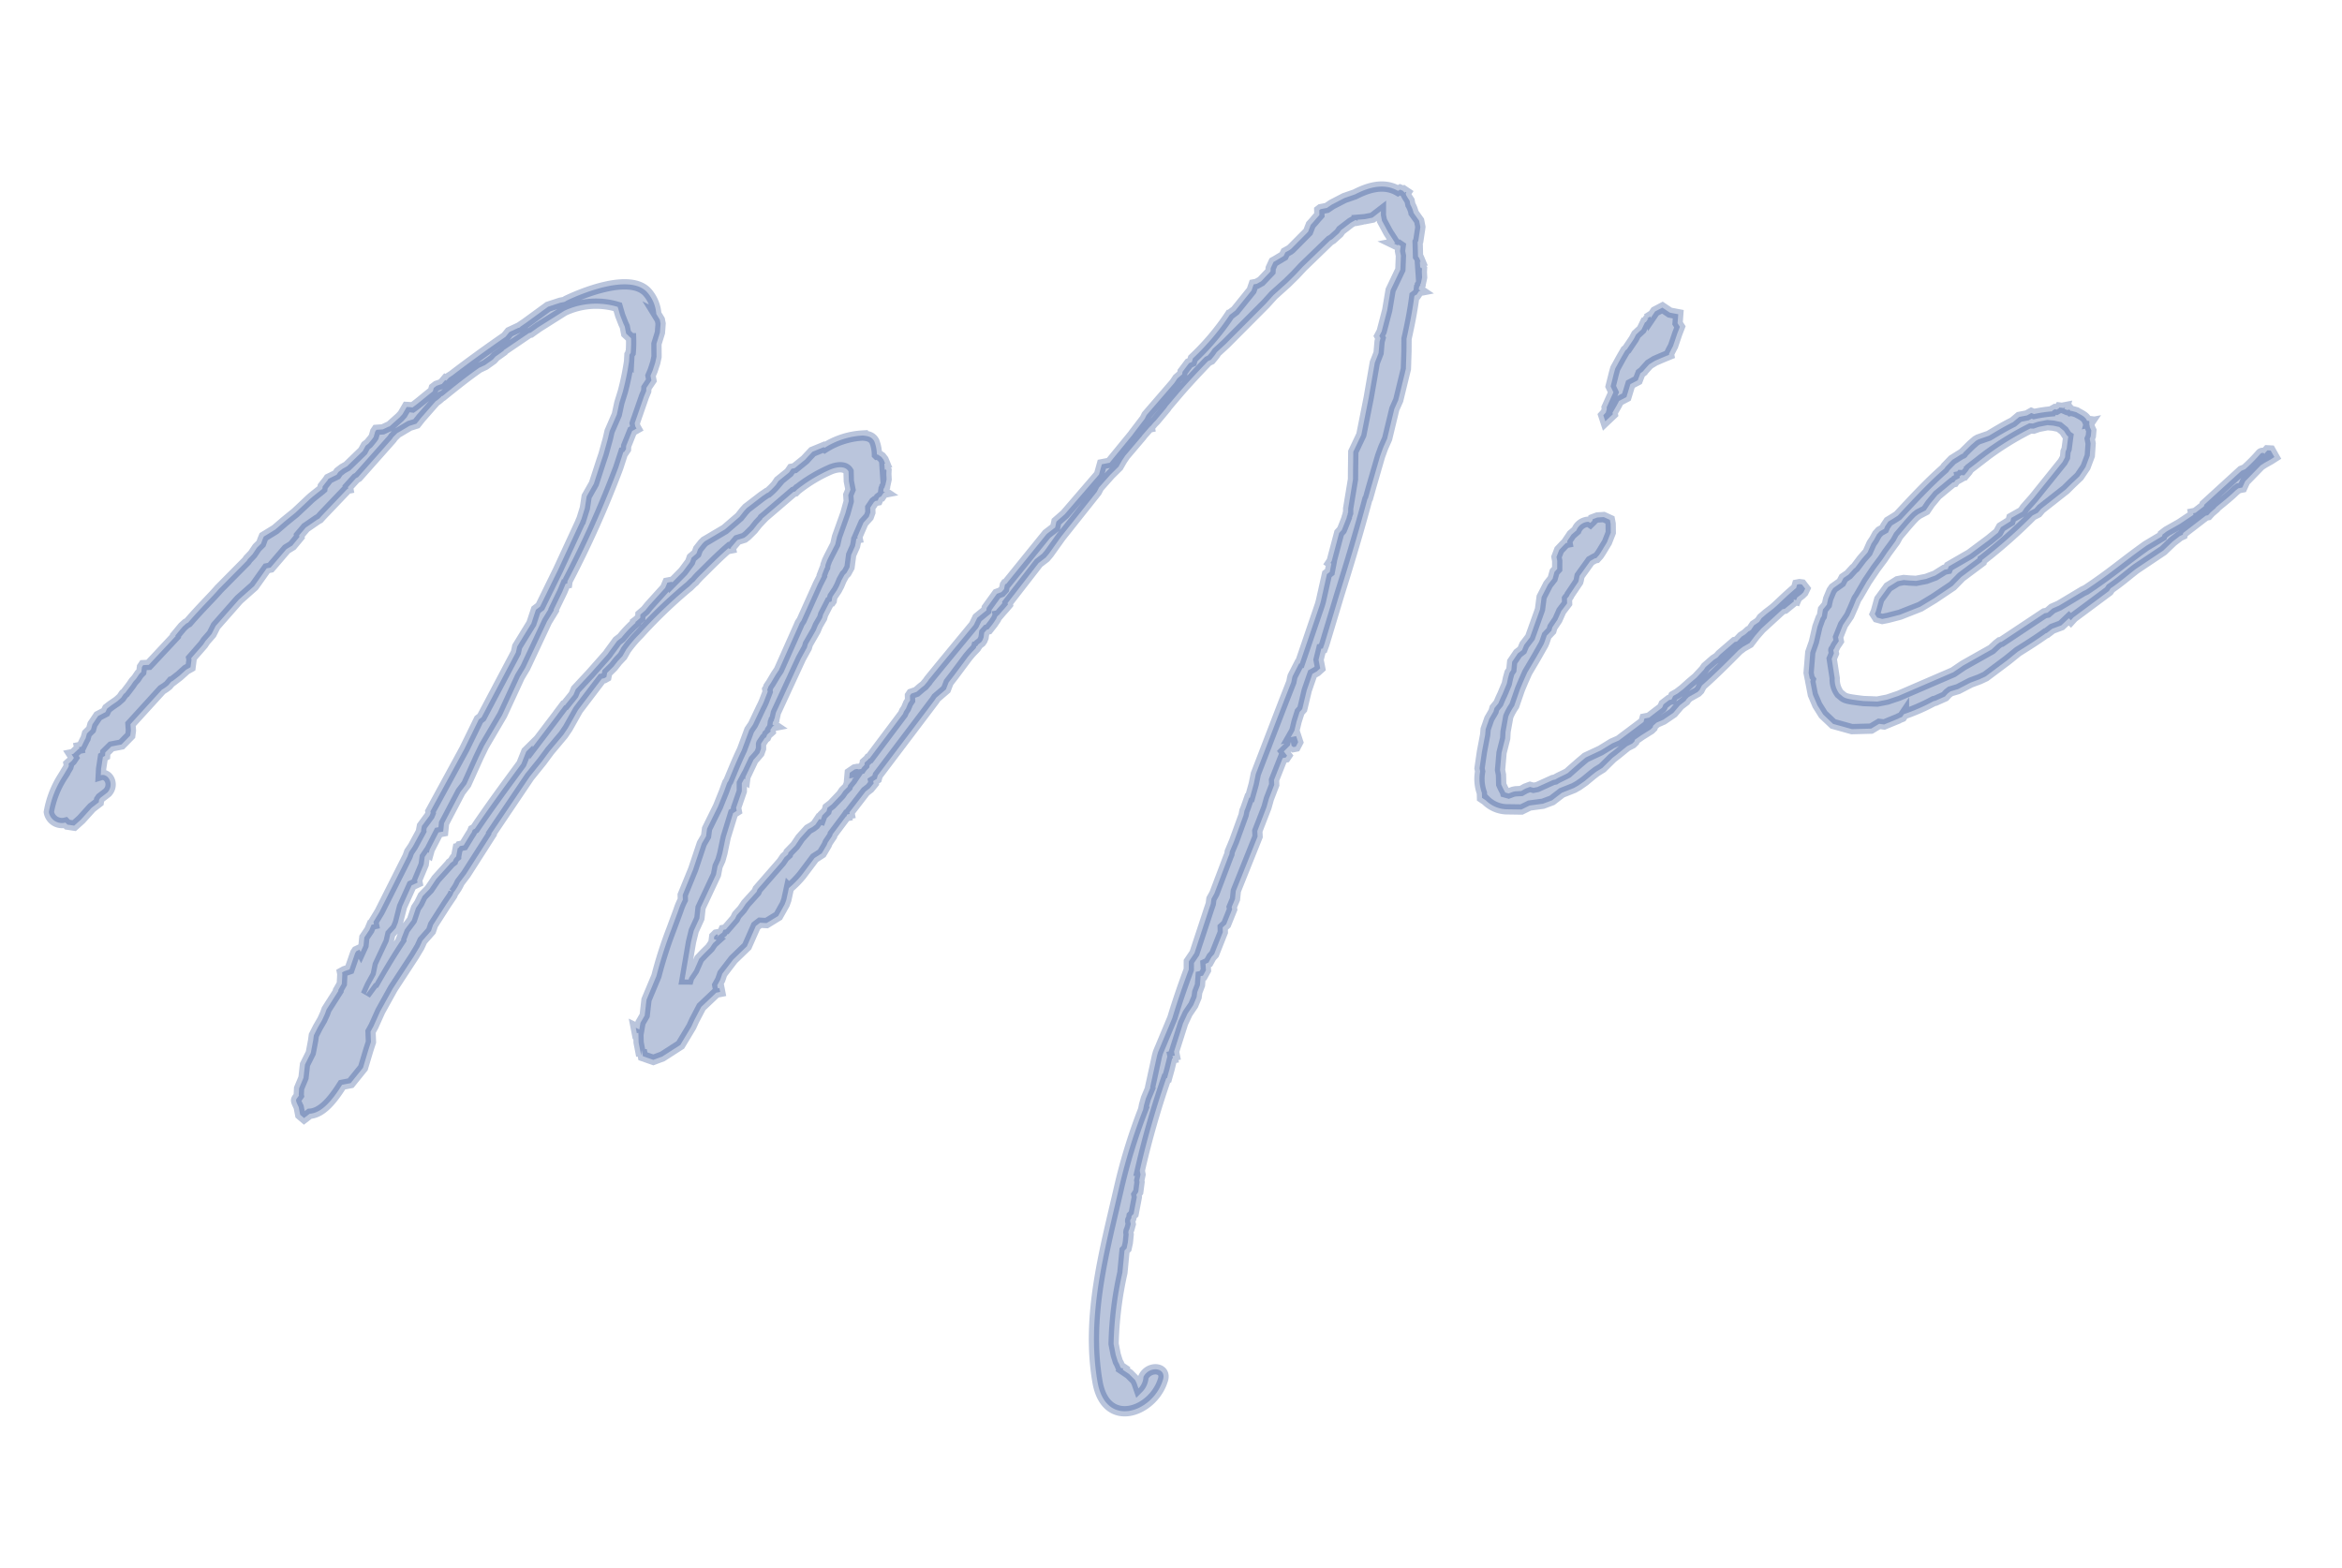 <svg xmlns="http://www.w3.org/2000/svg" xmlns:xlink="http://www.w3.org/1999/xlink" width="227" height="152" viewBox="0 0 227 152">
  <defs>
    <clipPath id="clip-path">
      <rect id="長方形_2866" data-name="長方形 2866" width="227" height="152" transform="translate(-16088 -23330)" fill="#fff"/>
    </clipPath>
  </defs>
  <g id="マスクグループ_59" data-name="マスクグループ 59" transform="translate(16088 23330)" clip-path="url(#clip-path)">
    <path id="パス_55239" data-name="パス 55239" d="M-165.462-21.077l-4.385,5.308v.154l-.154.231-.923.846-.154.385v.077l-1.077,1.308-.462.462-.231.385-3.692,4.769-.769.846v.231h-.231l-.308.462-.615.615-.231.769-.385.538-.077-.231-.308.077-.154.154-.846,1.462-.538.077-.231.077v.154l-.231.923-.462.538v.077l-1.462,1.538-.231.385-.385.538-.538.615-.538.692-.154.462L-185.692,5l-.769,1-.385,1.231-.615.923-.154.615v.077c-.385.385-.462.231-.231,1.077v.769l.308.385.615-.308c1.154.154,2.385-.846,3.615-2.154h.846L-181,7.385l.846-1.615.385-.692.154-1,.385-.462.923-1.308,1.615-1.923,2.615-2.692.692-.769.385-.538,1-.769.308-.538,1.615-1.692.769-.769.154-.231a4.209,4.209,0,0,0,.769-.846l.769-.692,3.077-3.231.077-.077v-.077l4.692-4.692,1.462-1.231.923-.846,1.615-1.308.538-.538,1.308-1.538,2.846-2.538h.231l.231-.077.154-.385.692-.462.538-.462.538-.385.462-.538a11.986,11.986,0,0,1,1.538-1.231,47.1,47.1,0,0,1,5.462-3.538l.154-.077.462-.308.154-.077a8.06,8.06,0,0,1,.846-.615c.923-.615,1.923-1.308,3-1.923l.077.077h.154v-.077l.769-.615.692-.077.308-.154.692-.462.538-.462.538-.385a.075.075,0,0,1,.077-.077l3.385-1.923h.154l.231-.154a14.483,14.483,0,0,1,3.615-1.308c.923-.154,1.462.077,1.615.538l-.154.923v.846l-.308.462-.077.615-.538,1.077-1.231,2.077-.308.692-.846,1.077-.231.308-.231.385-.077.231-.077.077-.385.615v.077l-.538.692L-131-27.077l-.231.231-.154.231-2.692,3.846-.385.385-.615.692-.308.308-.077.154-.077.077v.231l-.385.615a6.653,6.653,0,0,1-.538.769l-1.077,1.462-.462.462-1.077,1.769c-.692.923-1.231,1.769-1.846,2.692l-.154.154-.462.769-.846,1.308L-143.846-9l-.231.692-.538.615-1.308,2.308-1.462,2.231-.077.462a6.417,6.417,0,0,0-.615.923L-149.154,0a40.4,40.4,0,0,0-2.231,4.077l-1.385,2.077-.462,1.462-.538.615-.231.615-.308-.231v.538h.154l-.154.923v1.308l.154-.538v.615l.923.538.923-.154,1.923-.769L-149,9.538l.385-.538.923-1.154L-146,6.769h.385V6.385h-.154V6.077l.385-.462.308-.538,1.308-1.154,1.538-1L-141,1.154l.462-.231.615.154,1.231-.462.846-1,.231-.385.462-1.077a9.352,9.352,0,0,0,1.462-1l1.538-1.385.769-.308.615-.692.154-.231.538-.538.077-.154,1.615-1.462h.077v-.077l.077-.077H-130v-.154l1.923-1.692.462-.231.462-.385v-.231l.385-.154.154-.308L-119.846-17l.231-.231,1.077-.615.385-.615.615-.538,1.692-1.538.385-.308.538-.385.077-.154h.077l.154-.154.308-.154.154-.154.154-.231.154-.462.308-.231h.154l.538-.462.385-.385.154-.231c.077,0,.077,0,.077-.077h.077l.385-.308.308-.231.385-.308v-.154l3.692-3.231.769-.385.385-.308,1.462-1.385,4.231-3.615.308-.385,1.308-1,.923-.615.462-.538.385-.385,1.923-1.538.077-.077.692-.538.077-.077h.077v-.077h.077l.385-.308.231-.154,1.231-1,.154-.154,1.154-.923c.769-.615,2-1.538,3.538-2.615l.308-.077.462-.385.231-.231,1-.615L-81-48.615l.923-.692,1.538-.923.923-.615.846-.615,3.077-2,.231-.077.769-.462.231-.231,1.077-.538.462-.154h.077l.077.077h.077v-.077l.692.077h.769l.923-.462-.077.385v.538L-68-53.154-67.538-52h-.154l.308.231h.154l.154.154-.154.462v.462l-.308,1.308-1.308,1.769-.692,1.846-.923,1.923-.308.385.077.231-.154.308-.308,1.077-.538.846-1.231,3.231-1.385,3.385-1.077,1.462-.385,1.846-.154.769-1,2.692-.077.385a.238.238,0,0,0-.077.154c-.077.154-.154.231-.154.308l-.538.846-.154.231-.308.231-1.231,2.538-.154.154.077.077-.308.769-.308.154-1.077,2.462-.154.308-3,5.231h-.077l-.846,1.077-.077.154-.154.385-1.077,1.692-4,6.385L-91-3.154l-.615,1.231h-.077L-92.231-1l-.154.231-.154.385-1.385,2.308-.615.923-.077.231-.154.231-2,3.231L-97.154,7l-.154.462L-97.615,8l-2.154,3.846-.692.692-.154.769c-.846,1.385-1.692,2.846-2.462,4.308l-2,3-.154.308-1.231,2.846v.077l-.615.923-.308.615-.154.385A54.927,54.927,0,0,0-111.385,33c-2.462,5.538-5.385,11.385-5.538,17.769-.154,4.769,4.692,4,6.231,1.154.692-1.154-1-1.692-1.769-.692a1.675,1.675,0,0,1-.692,1l-.077-.538-.077-.308-.462-.692-.538-.538.077-.077-.077-.077h-.077l-.077-.077-.077-.385-.077-.231-.077-.692V47.538a35.073,35.073,0,0,1,2.154-6.615l.615-2.077.231-.154.231-.538.231-.769v-.154a.583.583,0,0,1,.154-.308l.231-.462v-.231a.283.283,0,0,1,.077-.231l.077-.077.077-.231.231-.154.615-1.538v-.231l.231-.231.308-.923v-.154l.231-.538v-.385a84.288,84.288,0,0,1,4.231-8.308h.077l.385-.769.462-1h.077v-.231h.231v-.385l1.385-2.538.615-.846.692-.692.462-.692.154-.462.385-.615.231-.846h.231l.385-.462.077-.615.308-.077.385-.462.308-.231,1.231-1.923.077-.462.385-.231.846-1.308V8.154l.462-.692.231-.769,3.077-4.769.077-.538,1.308-2.077.385-.769.769-1.231L-89-3.154l1.231-1.923h.308l.154-.154-.231-.462.692-.462.154-.308v.385l.154.154h.231L-86-6.308l-.077-.615h-.538l.462-.538.385-.846.462-.846L-85-9.385l.769-1.692.846-1.462.462-.154.385-.231v-.846l.462-1h.154l.231-.385,2.308-4.385c1.538-2.846,3.077-5.769,4.462-8.615l.077-.077.462-.923L-72.923-32l.462-.769.538-.769,1.231-2.692.538-.769,1.308-2.846.385-1.692.231-1.154c.538-1.231,1.077-2.538,1.538-3.923l.154-.077h.077l.308-.308H-66l-.154-.154.077-.231.154-.154v-.077l.077-.077.231-.538.077-.538.077-.308-.077-.154-.077.077.077-.615h.077l-.077-.385-.077-.154.231-1.385.077-.077.385-1.077.077-.231v-.615l-.385-.846a2.765,2.765,0,0,0-.154-.846v-.385l-.154-.385-.077-.231v-.154l.077-.077-.077-.077-.077.077-.154-.231L-66.077-57l-.231.077c-1.308-1.154-3.077-.769-4.154-.462l-1.077.154-1.308.385-.538.231H-74l-.154.077-.077.462-.308.231-.385.308-.308.231-.385.615-1.923,1.308-.154.077-.462.154-.231.308-.846.308-.231.077-.385.538-.077.308L-81-50.846l-.462.154h-.308l-.308.538L-84-48.538l-.615.308a24.281,24.281,0,0,1-4.308,3.462l-.154.308-.308.077-.769.692-.077.231-.538.308-.385.385-3.231,2.538-.231.308L-96-38.692l-.077.077-2.692,2.231h-.769l-.462.923-4,3.154-.923.538-.231.538-.923.462-4.769,4h-.077l-.077.077-.154.385-.308.231-.462.077-1.231,1.154-.077.231-1,.538-.462.615-3.923,3.231L-120-19.077l-.154.154-.385.308-.308.154-.538.308-.538.077-.154.154-.077.462-.231.231-.308.462-.231.231-.154.231-4,3.615h-.077l-.077.077-.385.231-.077.231-.231.154-.154.154h-.231l-.154-.077h-.231l-.538.231-.154.538h.462l-.077.077h-.077l-.077.154-.462.385-.077.154-.462.308-.308.308L-131.538-9l-.462.231-.154.308-.462.308-.231.385L-133-7.846l-.462.462-.308.154-.462.154-.923.692-.615.615-.769.538-.077.154-.385.231-.385.385-2.769,2.154-.154.231-1.231.923L-142-.692l-.615.462-.231.308-1.077.846h-.231l-.154.231-.462.231-.154.154.154-.231-.077-.077h-.077l-.231.154-.077.231.231.154-.385.231-.385.385-.692.462-.538.385-.692,1-.615.615-.077.154-.385-.077,1.308-3.462.462-1,.769-1.077.308-1,2.077-2.846.308-.769.385-.538.308-.615.615-1.462L-141.077-10l.385-.154v-.308l.846-1.462.154-.769.308-.385.077.077.077-.231,1.077-1.462.308-.231.385-.308.231-.385.077-.385a.269.269,0,0,1,.077-.154l.385-.385.154-.077.154-.231.385-.231v-.154l.308-.308h.154l-.154-.154.077-.231.154-.154v-.077l.077-.077.231-.538,3.385-4.692.769-.923.154-.308,1-1.154.308-.462.538-.615.154-.308.846-1.077h.154l.077-.077.077-.231.077-.154.538-.538.308-.385.308-.462.385-.462.231-.154.385-.462.385-1.154.538-.769.154-.385.077-.231.077-.077h.077V-34l.846-1.231.615-.462.231-.385.077-.462.462-.462.154-.077h.231l.154-.231.154-.077h.077l.308-.308h.154l-.154-.154.077-.231.154-.154v-.077l.077-.077.231-.538.077-.538.077-.308-.077-.154-.077.077.077-.615h.077l-.077-.385-.154-.308-.308-.308h-.077a3.727,3.727,0,0,0,0-1.308c-.154-.462-.462-.615-1-.769a7.677,7.677,0,0,0-3.846.462l-.077-.077-1.154.231-.538.385-.308.231-1.154.615h-.308l-.308.308-1.154.615-.308.308a6.417,6.417,0,0,1-.923.615h-.077l-.538.231-1.692.846-.308.231-.538.462-1.615.923-2.154.769-.231.154-.538.462-.231.385-.538.308-.231.385-.846.769-1.231.846v-.077h-.462l-.308.462-1.846,1.385-.462.385-.538.308-.077.308-.385.231-.154.077v.077a12.258,12.258,0,0,0-1.615,1.154l-.462.231-1,.923-.154.154-2,1.538-1.692,1.231-.308.462-1,.846h-.077l-.769.692-.077.077L-158.923-20v-.154l-.692.462-.692,1.077c-1.923,1.769-3.769,3.462-5.615,5.308l-.231.077-.154.231-.154.154-.846.923h-.385l-.154.154h-.077l-.308.769a.927.927,0,0,0-.385.385l-.308.154-.077.077-1.538,1.154-.846.846-.769.538-.462.615-.385.385-.615,1.077-.846.769-.538.846v.077c-1.231,1.231-2.308,2.462-3.308,3.615h-.077l-1,.923.538-.769.769-.923.385-.923,1.462-2,.308-.692.615-.462.308-.462.692-1.462L-173-9.077l.615-.154v-.231l.923-1.385.231-.692.385-.385.077.077.154-.308,1.154-1.462H-169l.231-.769,2.154-2.692.692-.615,1.692-2.385.692-.923,2.308-2.615,2.385-3.308.692-.769,2.923-4,.846-.923v-.077l1.154-1.538.462-.692h.154l.077-.231A98.321,98.321,0,0,0-145.615-45l.769-1.385h.077l.231-.231.077-.308.846-1.308.462-.154-.077-.231v-.308l1.385-2.385.308-.462.077-.308.615-.615v-.462l.308-.462.385-.692.231-.538.231-1.231.538-1,.231-.846v-.385l-.231-.615a3.556,3.556,0,0,0-.462-2.231c-1.308-2.154-6.385-1.077-7.846-.692a.693.693,0,0,1-.385.077h-.231l-1.231.154-2.462,1.154-.538.231a.283.283,0,0,1-.231.077l-.923.231-.462.385c-1.923.846-3.923,1.769-5.769,2.692l-.385.154-.077.077-.231.154-.077-.077-.385.308-.538.077-.308.154-.154.308c-.769.385-1.538.846-2.231,1.154l-.231-.077-.308-.077-.538.615-.308.231-1.154.692h-.077l-.615.154-.615-.077-.154.154-.231.462-.154.154-.462.385-.308.154-.385.462-1.769,1.154-.462.154-.462.231-.231.231-.846.231-.154.154-.538.462-.077.231c-.538.308-1.077.538-1.538.846l-1.462.923-1.154.615-1.077.615-1.231.462-.154.231-.231.385-.462.308-.538.538-.538.385-.154.154-3.154,2.154c-.769.615-2.077,1.462-3.538,2.615l-.231.077-.385.231-.846.692v.077l-3.077,2.231-.538-.077-.154.154-.154.462-.231.154-.385.385-.308.231-.308.308-.692.615-.154.077-.308.308-.385.231-.154.077-.538.231-.462.231-.231.308-.769.231-.692.692-.231.462-.462.308-.231.462-.077.077-.462.615h-.231v.154h-.077l-.615.385h-.154l.154.385-.231.231-.385.231v.154l-.077.154-.692.769a9.22,9.22,0,0,0-2,3.154,1.279,1.279,0,0,0,.846,1.231,1.309,1.309,0,0,0,.538.077l.154.231L-204-21l.769-.462,1.231-.923.769-.385.077-.231.154-.154.769-.385c.846-.615.462-1.846-.308-1.769l.154-.615L-200-27l.231-.077.077-.308.692-.462h1l1-.692.154-.462.077-.615,3.615-2.692.385-.154.308-.154.385-.308H-192l.769-.385.769-.462.462-.154.231-.692v-.154l1.385-1.077.308-.308.692-.538.538-.692,2.692-2.077,1.692-1,1.538-1.462h.385l1.846-1.462.615-.231.846-.692v-.154l.769-.615,1.231-.538.231-.077.308-.231L-171.769-48h.077v-.154l.923-.692.231-.077,3.923-3,.154-.154.462-.308.231-.077,1.077-.385.692-.077.538-.462,1.692-1.308a3.118,3.118,0,0,0,.692-.385H-161c1.308-.692,2.615-1.385,4-2l.615-.154.846-.385.308-.231.846-.385.077-.077,2.692-1.154h.154l.846-.385,2.769-1.077a7.2,7.2,0,0,1,5.154.615l.077.846.154.846.077.308v.692l.385.538a11.466,11.466,0,0,1-.308,1.385l-.154.154-.154.615a26.676,26.676,0,0,1-1.154,2.769l-.538,1-.462,1.077-1,1.462-.308.692-.692,1.385-.308.538-1.154,2.077-.923,1.077-.385,1.077-.538,1a1.106,1.106,0,0,0-.154.231l-3,4.154-2.385,3.154-.462.231-.692,1.231-.077.077-1.692,1.846-.231.538-4.462,5.538-.308.154Zm117.077,18,.154-.154L-48-3.385l.923-.308.231-.154.308-.385c1.308-.769,2.692-1.692,4.154-2.692l.462-.231.692-.231L-40.538-8l.692-.538L-37.462-10h.231l1-.538v-.154h.077l.154.077.154-.231.462-.231.231-.154.231-.308L-35.154-12l-.231-.077h-.231l-.154.308c-.846.462-1.538.923-2.154,1.308l-.385.231-.769.385-.538.308-.308.308L-40.462-9l-.385.385c-.077,0-.077.077-.231.077l-.385.231-.385.154-.538.385h-.231l-1.615.923-.308.231-.385.154-.923.538-.231.231-.846.615-.692.385-.769.462L-49-3.923l-.462.154-.231.308h-.231l-.615.308-.154.231-.077.077-1.385.692h-.462l-.154.308L-55.462-.538l-.692.154-1.231.462-1.538.385-.692.385-.923.538-.385.231c-.462.154-.923.231-1.308.385h-.231l-1.615.385h-.385l-.308-.154-.462.077-.462.154-.538-.077h-.231l-.462.077-.308-.154c0-.077-.077-.154-.231-.846l.154-.923V.077l.462-1.615.615-1.308.154-.615.538-1.385a5.437,5.437,0,0,1,.769-.923l.846-1.462.462-.692.538-.769L-61.769-10l.923-1.077.154-.231.308-.538.538-.385.154-.308.615-.615.538-.769.692-.615.077-.462c.077-.077.231-.154.308-.308l1.077-1.077.077-.154.154-.385,1.308-1.231.462-.154h.154l.308-.231.231-.231.769-.846.538-.846.154-.846v-.385l-.538-.385-.615-.077-.462.077-.077.154-.231.154c-.077-.077-.154-.154-.231-.154a1.32,1.32,0,0,0-1.231.615l-.538.308-.538.538v.154h-.154l-.231.154-.538.385-.385.615v.385l-.154.769-.308.231-.308.615-.538.462-.846,1.077-.385,1.154L-62-12l-.692.615-.308.462-.462.231-.692.692-.231.769L-64.615-9l-.231.462L-65.077-8l-.615.923c-.231.308-.385.538-.538.769l-.462.385-.154.308L-67.385-5l-.538.923-.154.538L-68.692-2l-.538,1.538v.308a4.035,4.035,0,0,0-.231,2.077l-.077.462.308.308a2.989,2.989,0,0,0,1.769,1.231L-66,4.231-65.154,4l1.308.077.923-.154,1.077-.538,1.231-.231L-60.154,3l.692-.308.846-.462L-58.154,2l.615-.231L-56.385,1l.462-.231,1.154-.615L-54.231,0-54-.154l.077-.154.692-.308,1-.385L-52-1.154l.077-.154.385-.231.692-.154,1.077-.462L-49-2.769ZM-42-38.769l-.154-.385.231-.846-.769-.308-.615-.615-.769.231-.538.538v-.154l-.385.154h.154l-.308.308h-.077l-.462.615-.615.385-.308.385-.846.846-.154.077-.538.615-.769.923-.231.462-.538,1.154.154.615-.923,1.308c0,.231-.154.385-.154.462l-.308.231.077.615.846-.538v-.154l.538-.615.308-.385.769-.231.615-1.154.769-.231.385-.615.308-.154.077-.077.615-.462L-45-36l.692-.154.769-.154v-.077l.231-.308.308-.385.615-1.077ZM-32-7.385l.769-.769.538-.769.462-.692L-30-9.846l1.077-1.231,1.077-1.077.846-.769.538-.538,1-.923.385-.462c.692-.538,1.308-1.077,2-1.538l.308-.154.769-.231.538-.538.846-.692,1.692-.923h.154l.154-.154.462-.154v-.154c.077,0,.077,0,.154-.077l.308.077.385-.308.231-.231.923-.462a28.393,28.393,0,0,1,5.615-2.231l.308.077.538-.077h.846l.538.154.538.231.385.462.154.385.077.154.077.077L-7.462-20l-.154.231-.154.538-.308.385-3.462,2.923-1,.769-.308.308L-14-14.462l-.154.308-1,.385-.385.462-1,.538-2.077,1L-20.846-11l-.154.231h-.308l-1,.385-.923.154h-1l-.615-.154-.538-.154H-26l-1,.385-1.077,1-.538,1.077-.154.231.154.385.462.231h.538l1.231-.077,2.077-.385,1.462-.538,2-.846,1-.692,2.231-1.077.077-.154a51.178,51.178,0,0,0,5.615-3.308l.538-.154.385-.308,2.692-1.385.692-.462.846-.538L-6-17.923l.615-1,.308-1.154v-.462l.154-.231.154-.538-.077-.308V-22l.077-.077h-.077l.077-.154L-5-22.308c-.077-.385-.385-.615-.769-.923l-.077-.077-.462-.231h-.077l-.077-.154h-.231l-.231-.154L-6.846-24h-.077v.077l-.462-.154L-7.462-24l-.231.077L-7.846-24l-.231.077-.077.077a13.038,13.038,0,0,0-1.769-.077l-.231-.154-.462.154h-.769l-.692.385c-.846.231-1.692.538-2.538.846l-1.077.154-.231.077-.538.308-.923.615c0,.077-.077.077-.154.077l-1,.385-.769.538-.154.154c-1.846,1.077-3.615,2.385-5.308,3.615l-.385.154-.615.231-.385.385-.154.231-.462.154-.308.231-.385.462-.308.308-.538.769-.692.538-.769.692-.154.077-.615.462-.538.231-.308.385-.846.385-.231.231-.462.692-.231.538-.462.385-.231.615L-34-8.462l-.462.769-.615,1.385-.538.923-.538,1.923v.538l.077.154-.077.154v1.308l.231,1.077.385,1,.769,1.077,1.692.846L-31.231,3l.846-.308.462.154,1.538-.308h-.077l.385-.077.231-.231a18.053,18.053,0,0,0,3.077-.692h.154l1-.231.308-.231L-23,.923l.769-.077,1.308-.385L-20,.308l.615-.154L-17-1l1.154-.615c1-.385,2-.769,3-1.231h.077l.615-.308.923-.154.846-.538.154.231.308-.231,3.846-1.846.231-.231C-4.923-6.308-4-6.846-3.077-7.308L-.154-8.538.923-9.231l.154-.077.615-.308L2-9.692l.077-.154,2.462-1.231h.231l.308-.231.538-.308.077-.077c.692-.385,1.462-.769,2.154-1.231l.308-.154h.385l.385-.538,1.769-1.231L11.077-15l.692-.231.385-.154-.231-.692-.308-.077-.308.231v.077a.29.29,0,0,0-.462-.077,16.657,16.657,0,0,1-1.692,1.154l-.385.077L4.615-12.154,4.538-12l-.923.462H3.385v.154l-1.462.615-1.385.462-.462.231L0-9.923l-1.692.615C-4.385-8.077-5.462-7.385-8.231-6.231l-.308.077-2.538.923-.692.154-.538.308h-.308l-4.615,1.923h-.154l-.308.154-.615.385-3,1-1.077.462L-28,.385l-1.154.154h-1L-31.462.231c-1.923-.615-1.692-.615-2.154-1.154a2.27,2.27,0,0,1-.154-1.538l.077-1.923.308-.462v-.231c0-.077,0-.154.077-.154l.231-.308.385-.385v-.385Z" transform="translate(-15876.549 -23268.273) rotate(-11)" fill="#0b3384" stroke="#0b3384" stroke-width="1" opacity="0.282"/>
  </g>
</svg>
